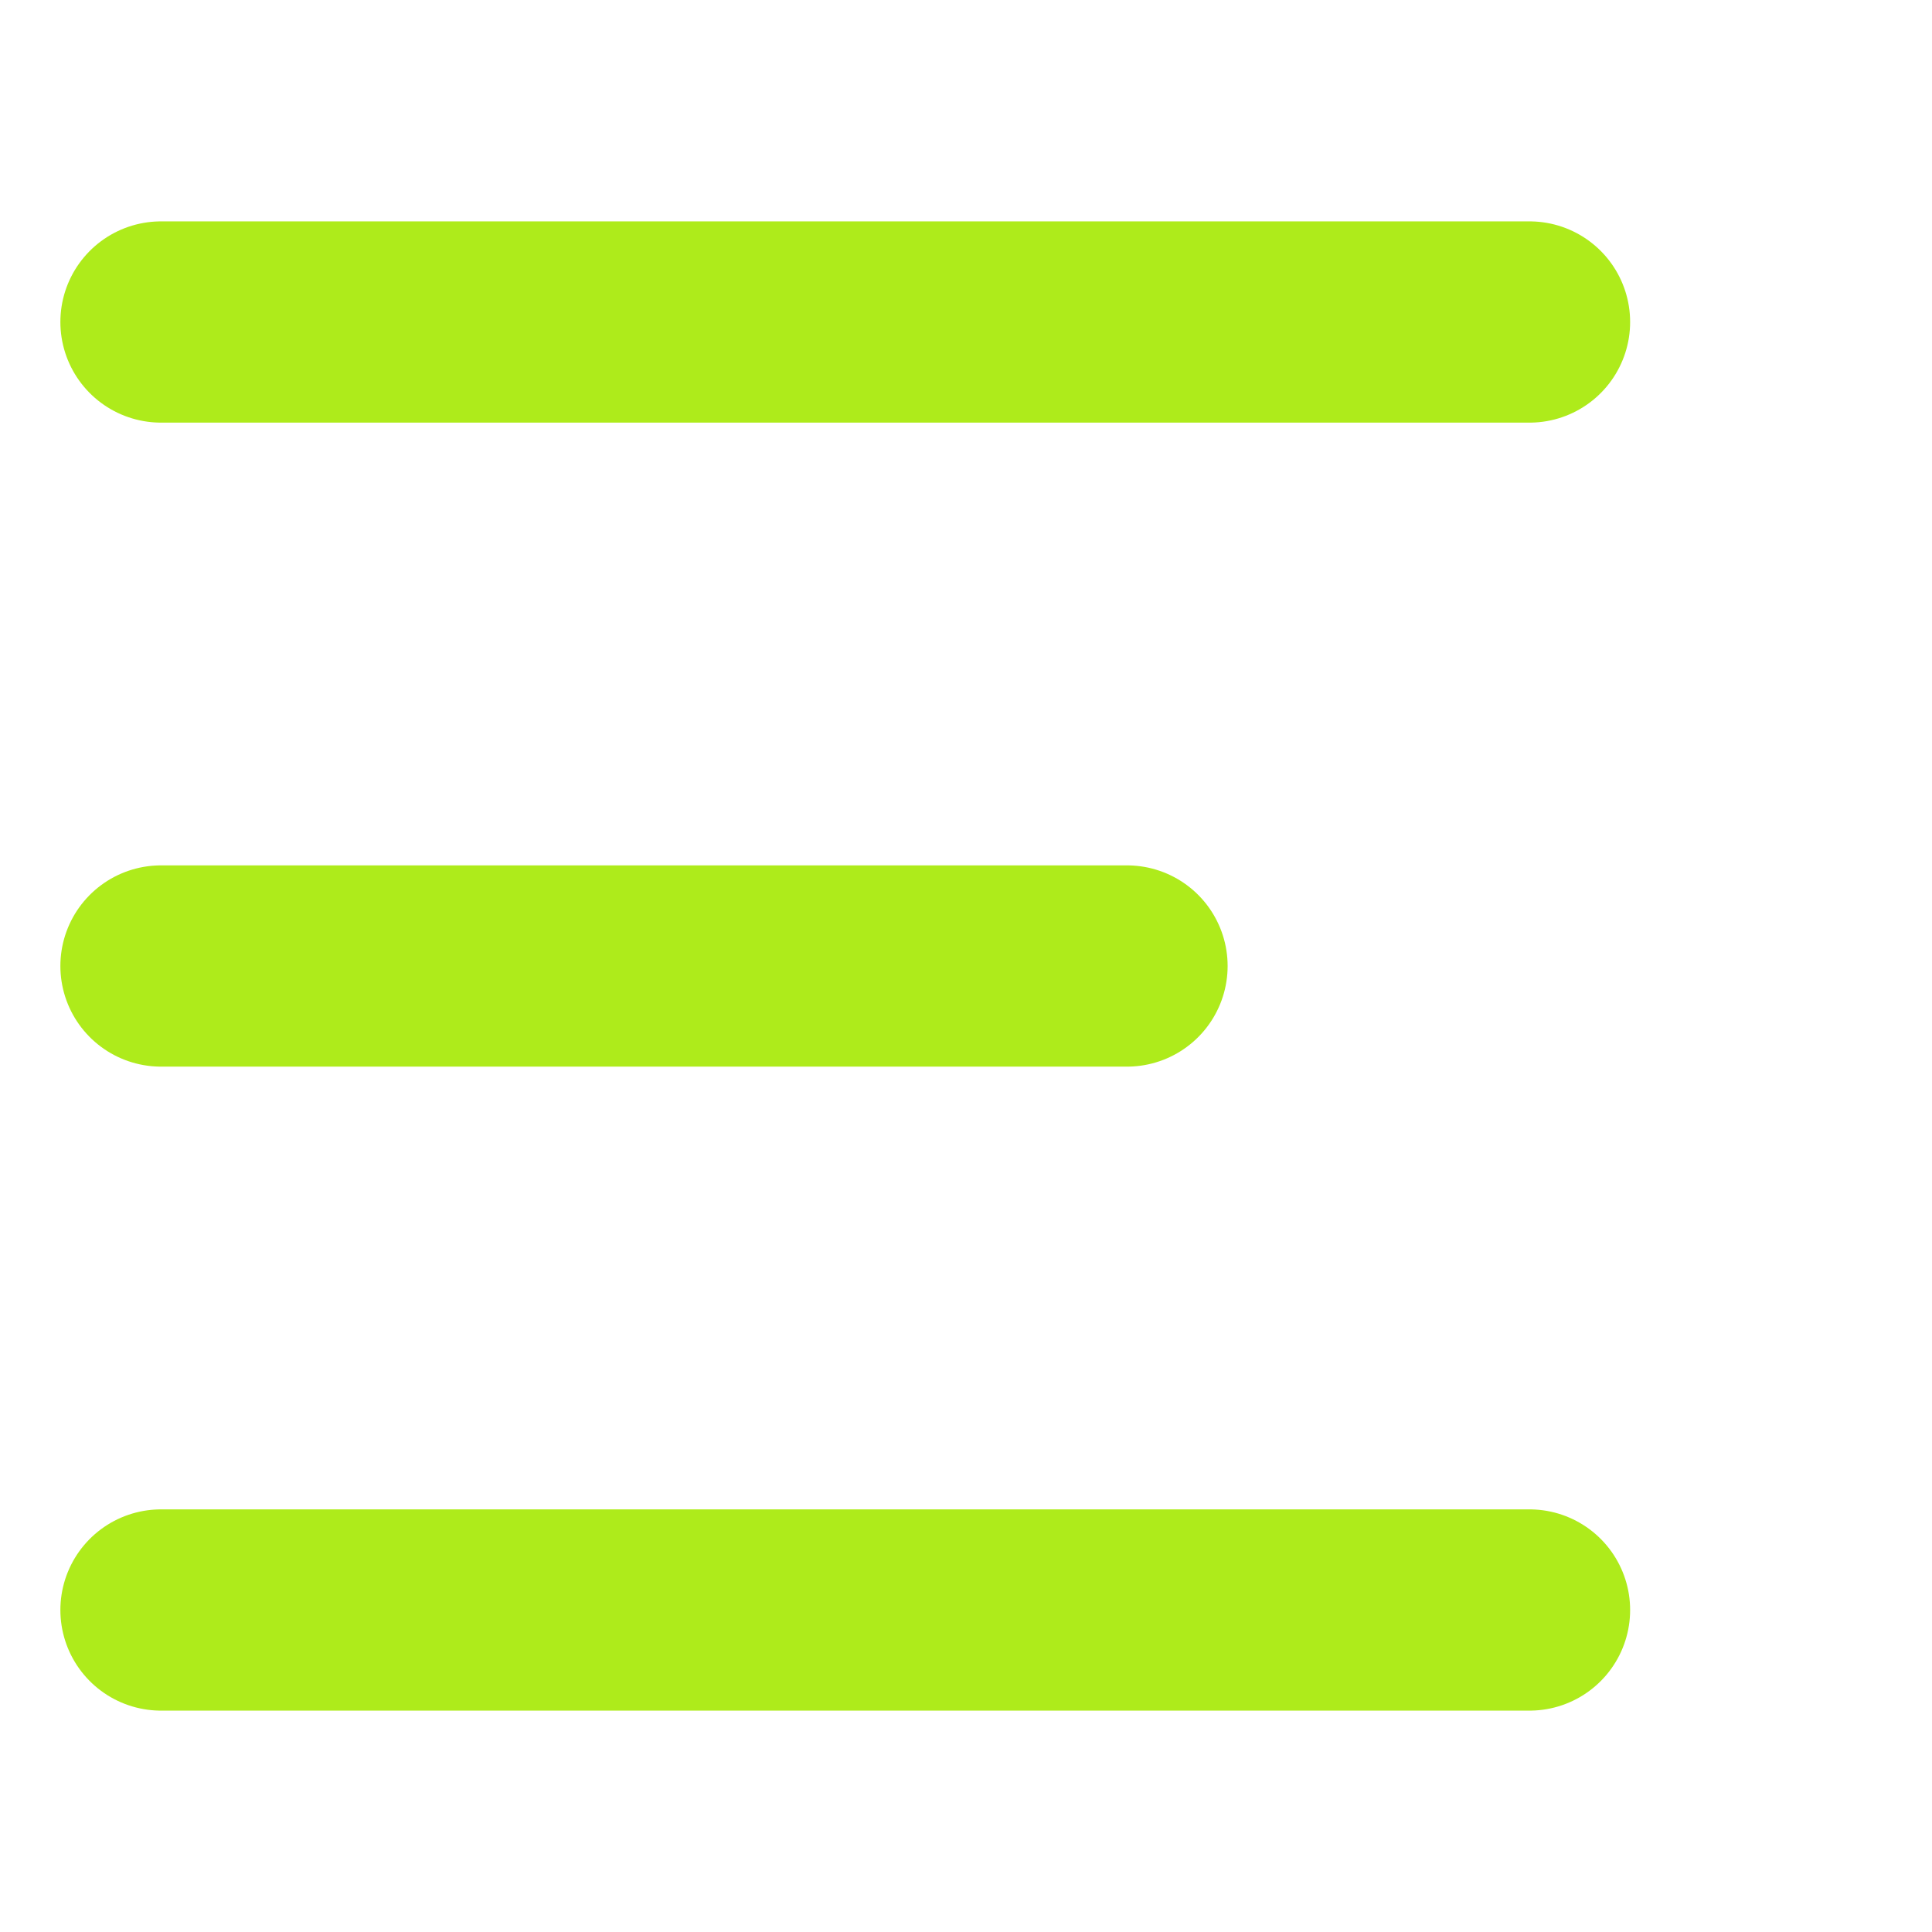 <svg width="24" height="24" viewBox="0 0 24 24" fill="none" xmlns="http://www.w3.org/2000/svg">
<path d="M2 4H19" stroke="#AEEB1B" stroke-width="2.5" stroke-linecap="round"/>
<path d="M2 12H14" stroke="#AEEB1B" stroke-width="2.5" stroke-linecap="round"/>
<path d="M2 20H19" stroke="#AEEB1B" stroke-width="2.5" stroke-linecap="round"/>
</svg>
